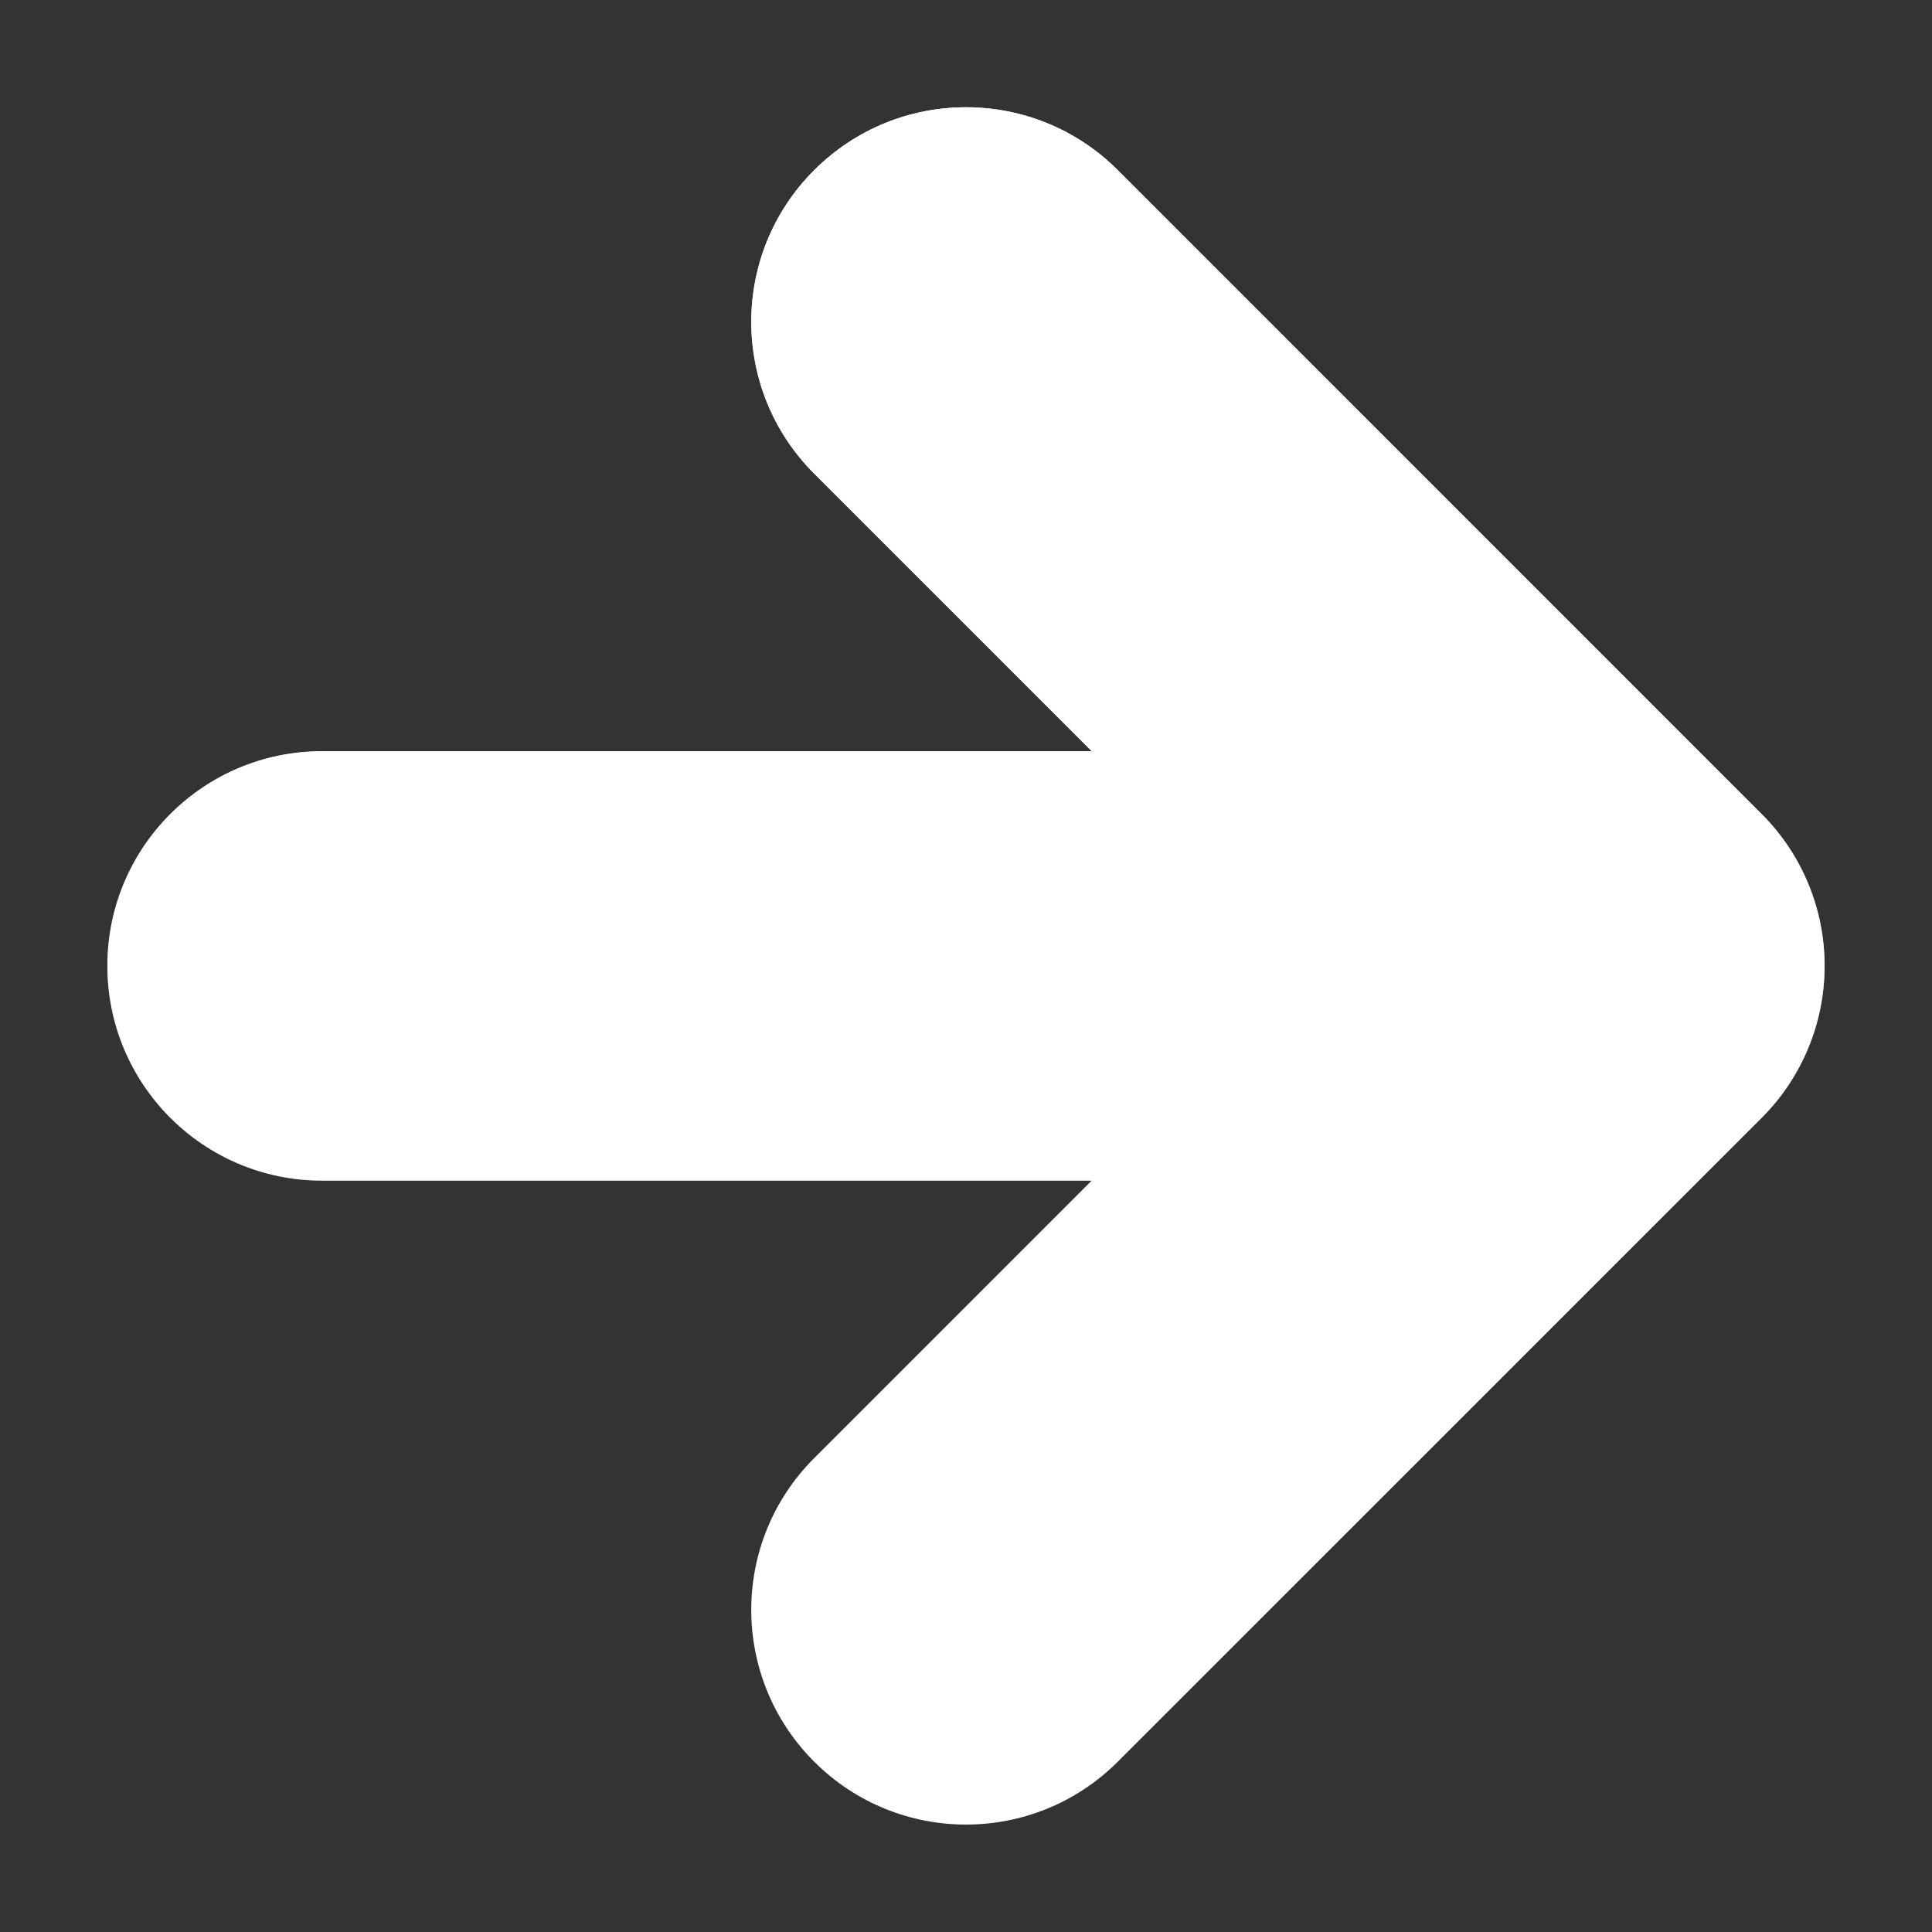 <svg width="12" height="12" viewBox="0 0 12 12" fill="none" xmlns="http://www.w3.org/2000/svg">
<rect x="0" y="0" width="12" height="12" fill="#333333" stroke="none"/>
<path d="M6.943 10.942C6.422 11.463 5.578 11.463 5.057 10.942C4.536 10.421 4.536 9.577 5.057 9.057L6.781 7.333H2C1.264 7.333 0.667 6.736 0.667 5.999C0.667 5.263 1.264 4.666 2 4.666H6.781L5.057 2.942C4.536 2.421 4.536 1.577 5.057 1.057C5.578 0.536 6.422 0.536 6.943 1.057L10.943 5.057C11.193 5.307 11.333 5.646 11.333 5.999C11.333 6.353 11.193 6.692 10.943 6.942L6.943 10.942Z" fill="white"/>
<path d="M6.943 10.942C6.422 11.463 5.578 11.463 5.057 10.942C4.536 10.421 4.536 9.577 5.057 9.057L6.781 7.333H2C1.264 7.333 0.667 6.736 0.667 5.999C0.667 5.263 1.264 4.666 2 4.666H6.781L5.057 2.942C4.536 2.421 4.536 1.577 5.057 1.057C5.578 0.536 6.422 0.536 6.943 1.057L10.943 5.057C11.193 5.307 11.333 5.646 11.333 5.999C11.333 6.353 11.193 6.692 10.943 6.942L6.943 10.942Z" fill="url(#paint0_linear)"/>
<defs>
<linearGradient id="paint0_linear" x1="6" y1="0.666" x2="6" y2="11.333" gradientUnits="userSpaceOnUse">
<stop stop-color="white"/>
<stop offset="1" stop-color="white" stop-opacity="0"/>
</linearGradient>
</defs>
</svg>
